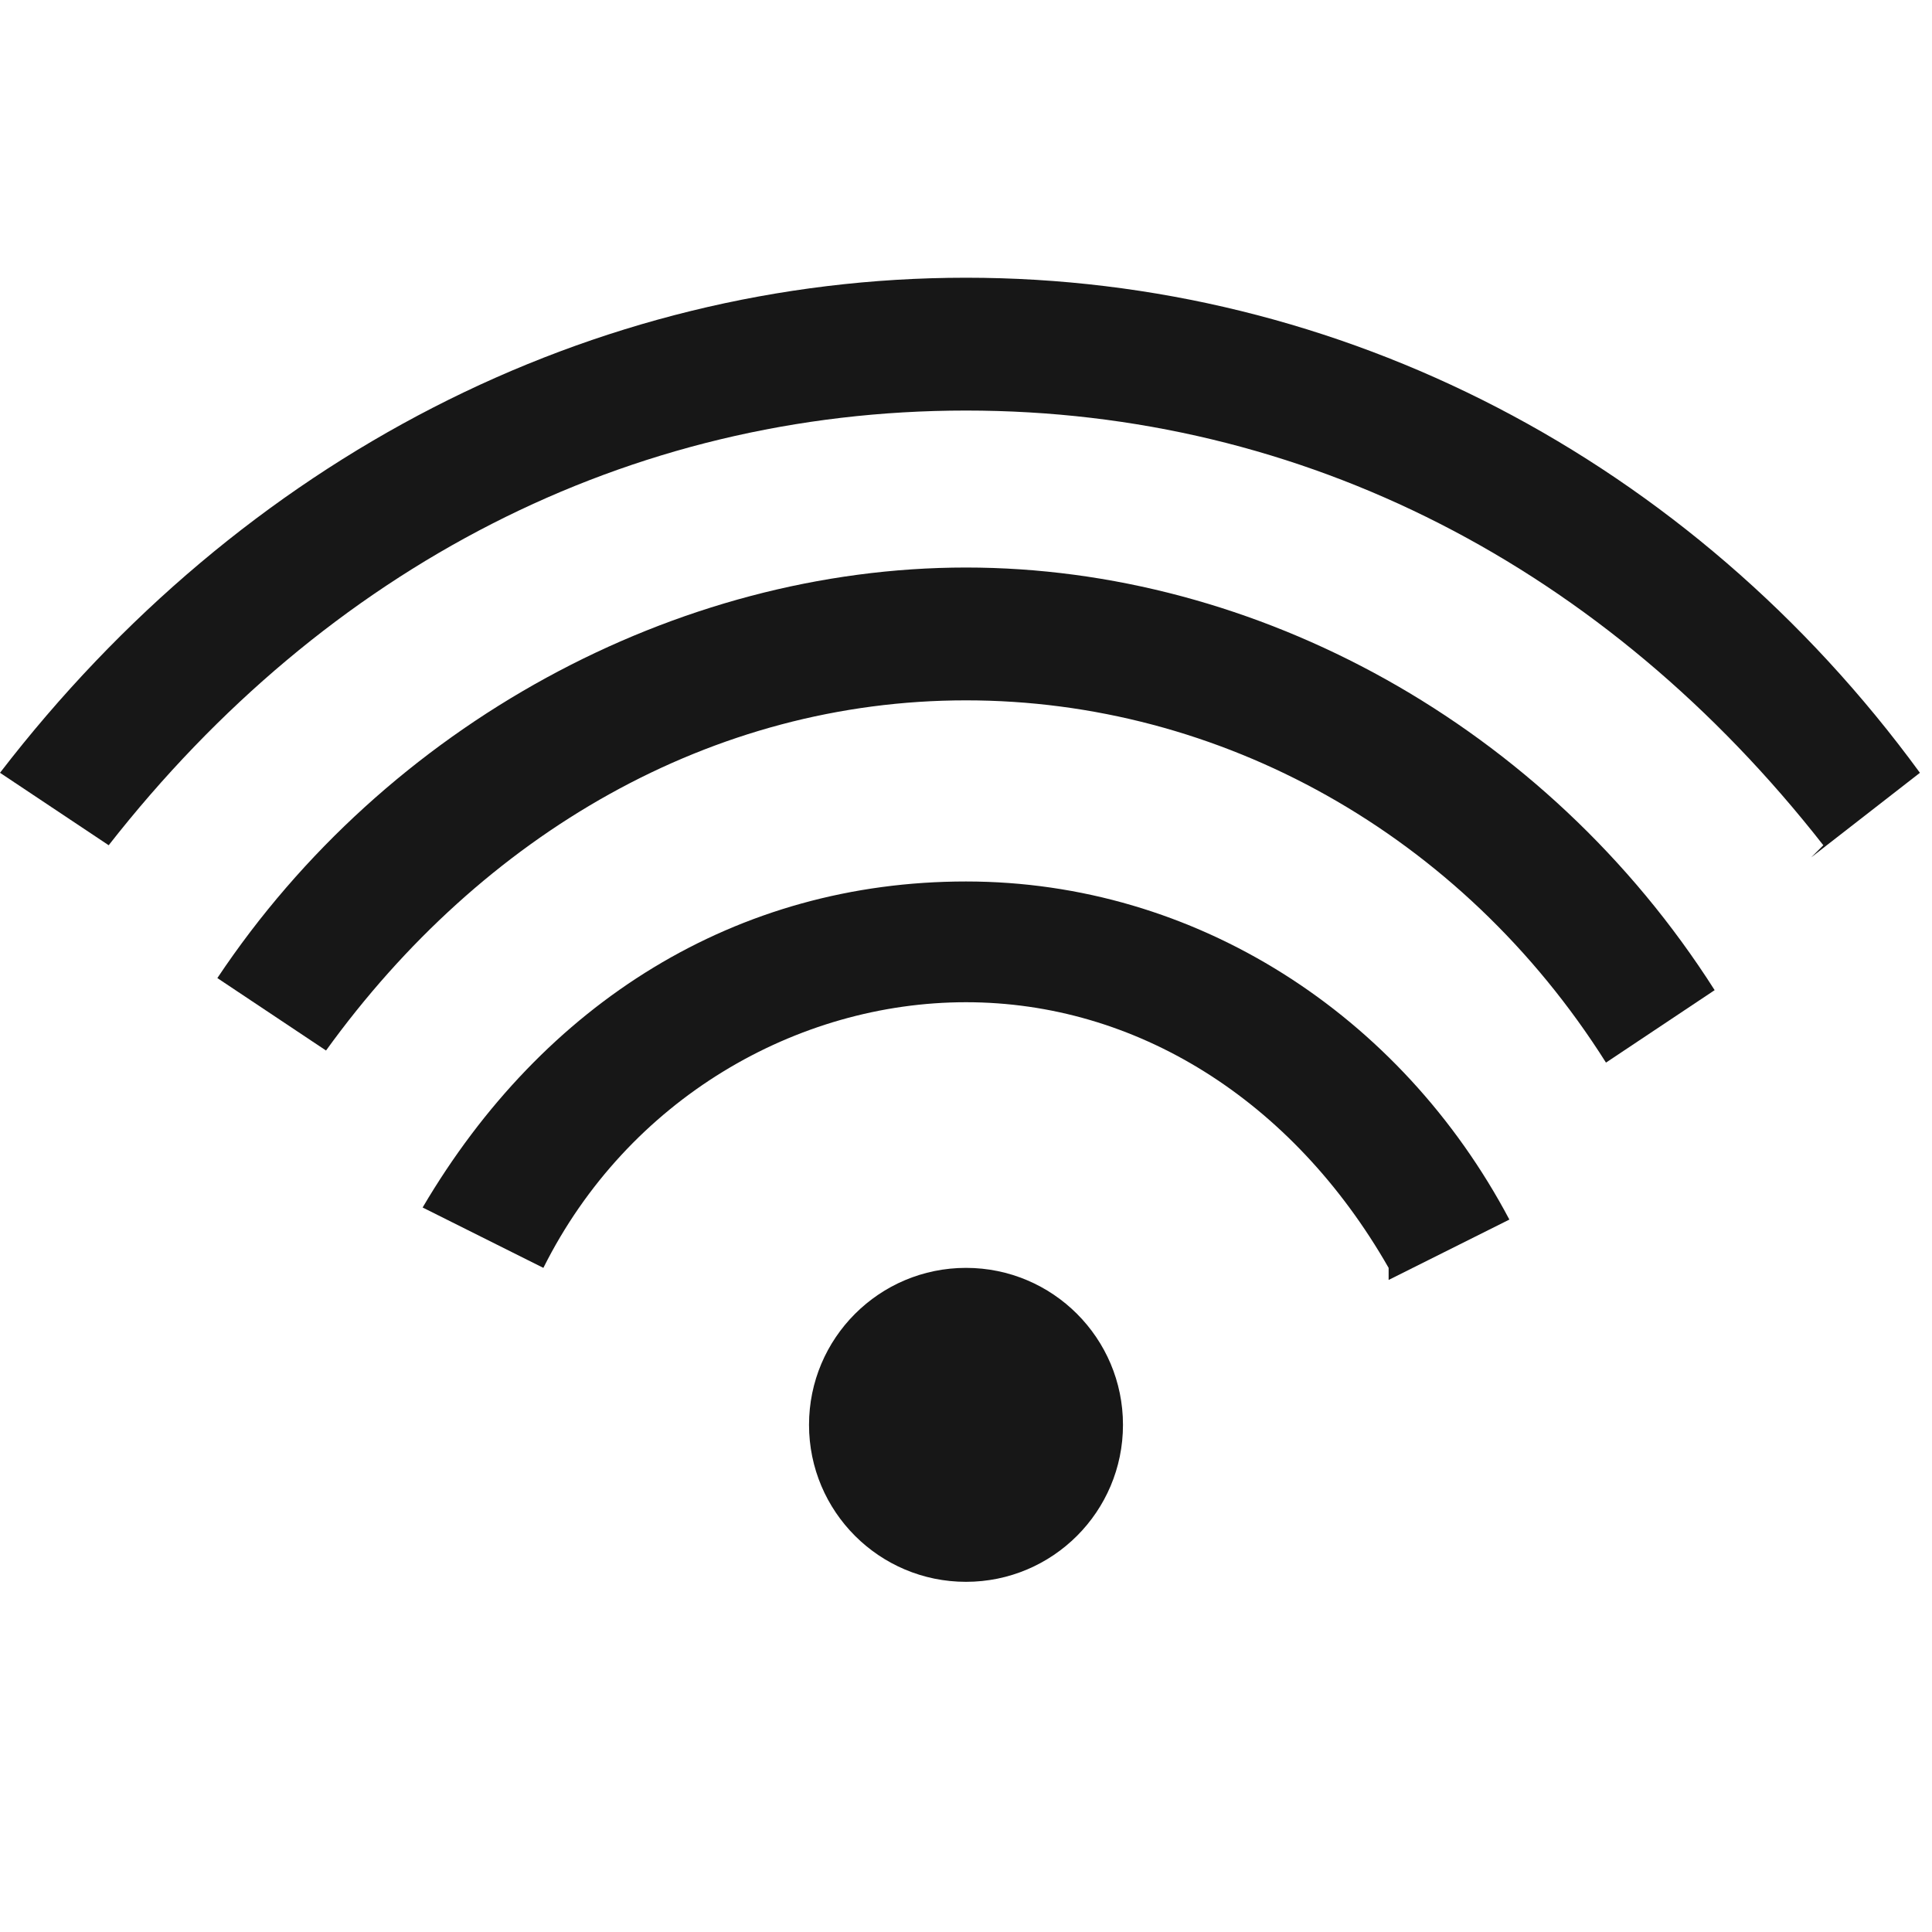 <?xml version="1.0" encoding="UTF-8"?>
<svg id="Layer_1" xmlns="http://www.w3.org/2000/svg" version="1.1" viewBox="0 0 16 16">
  <!-- Generator: Adobe Illustrator 29.0.1, SVG Export Plug-In . SVG Version: 2.1.0 Build 192)  -->
  <defs>
    <style>
      .st0 {
        fill: #171717;
      }
    </style>
  </defs>
  <path class="st0" d="M15.1,7c-1.8-2.3-4.3-3.6-7.1-3.6S2.7,4.7.9,7L0,6.4C2,3.8,4.9,2.3,8,2.3s6,1.5,7.9,4.1l-.9.7Z"/>
  <path class="st0" d="M13.3,8.8c-1.2-1.9-3.2-3-5.3-3s-4,1.1-5.3,2.9l-.9-.6c1.4-2.1,3.8-3.4,6.2-3.4s4.8,1.3,6.2,3.5l-.9.6Z"/>
  <path class="st0" d="M11.5,10.5c-.8-1.4-2.1-2.2-3.5-2.2s-2.8.8-3.5,2.2l-1-.5c1-1.7,2.6-2.7,4.5-2.7s3.6,1.1,4.5,2.8l-1,.5Z"/>
  <circle class="st0" cx="8" cy="11.8" r="1.3"/>
</svg>